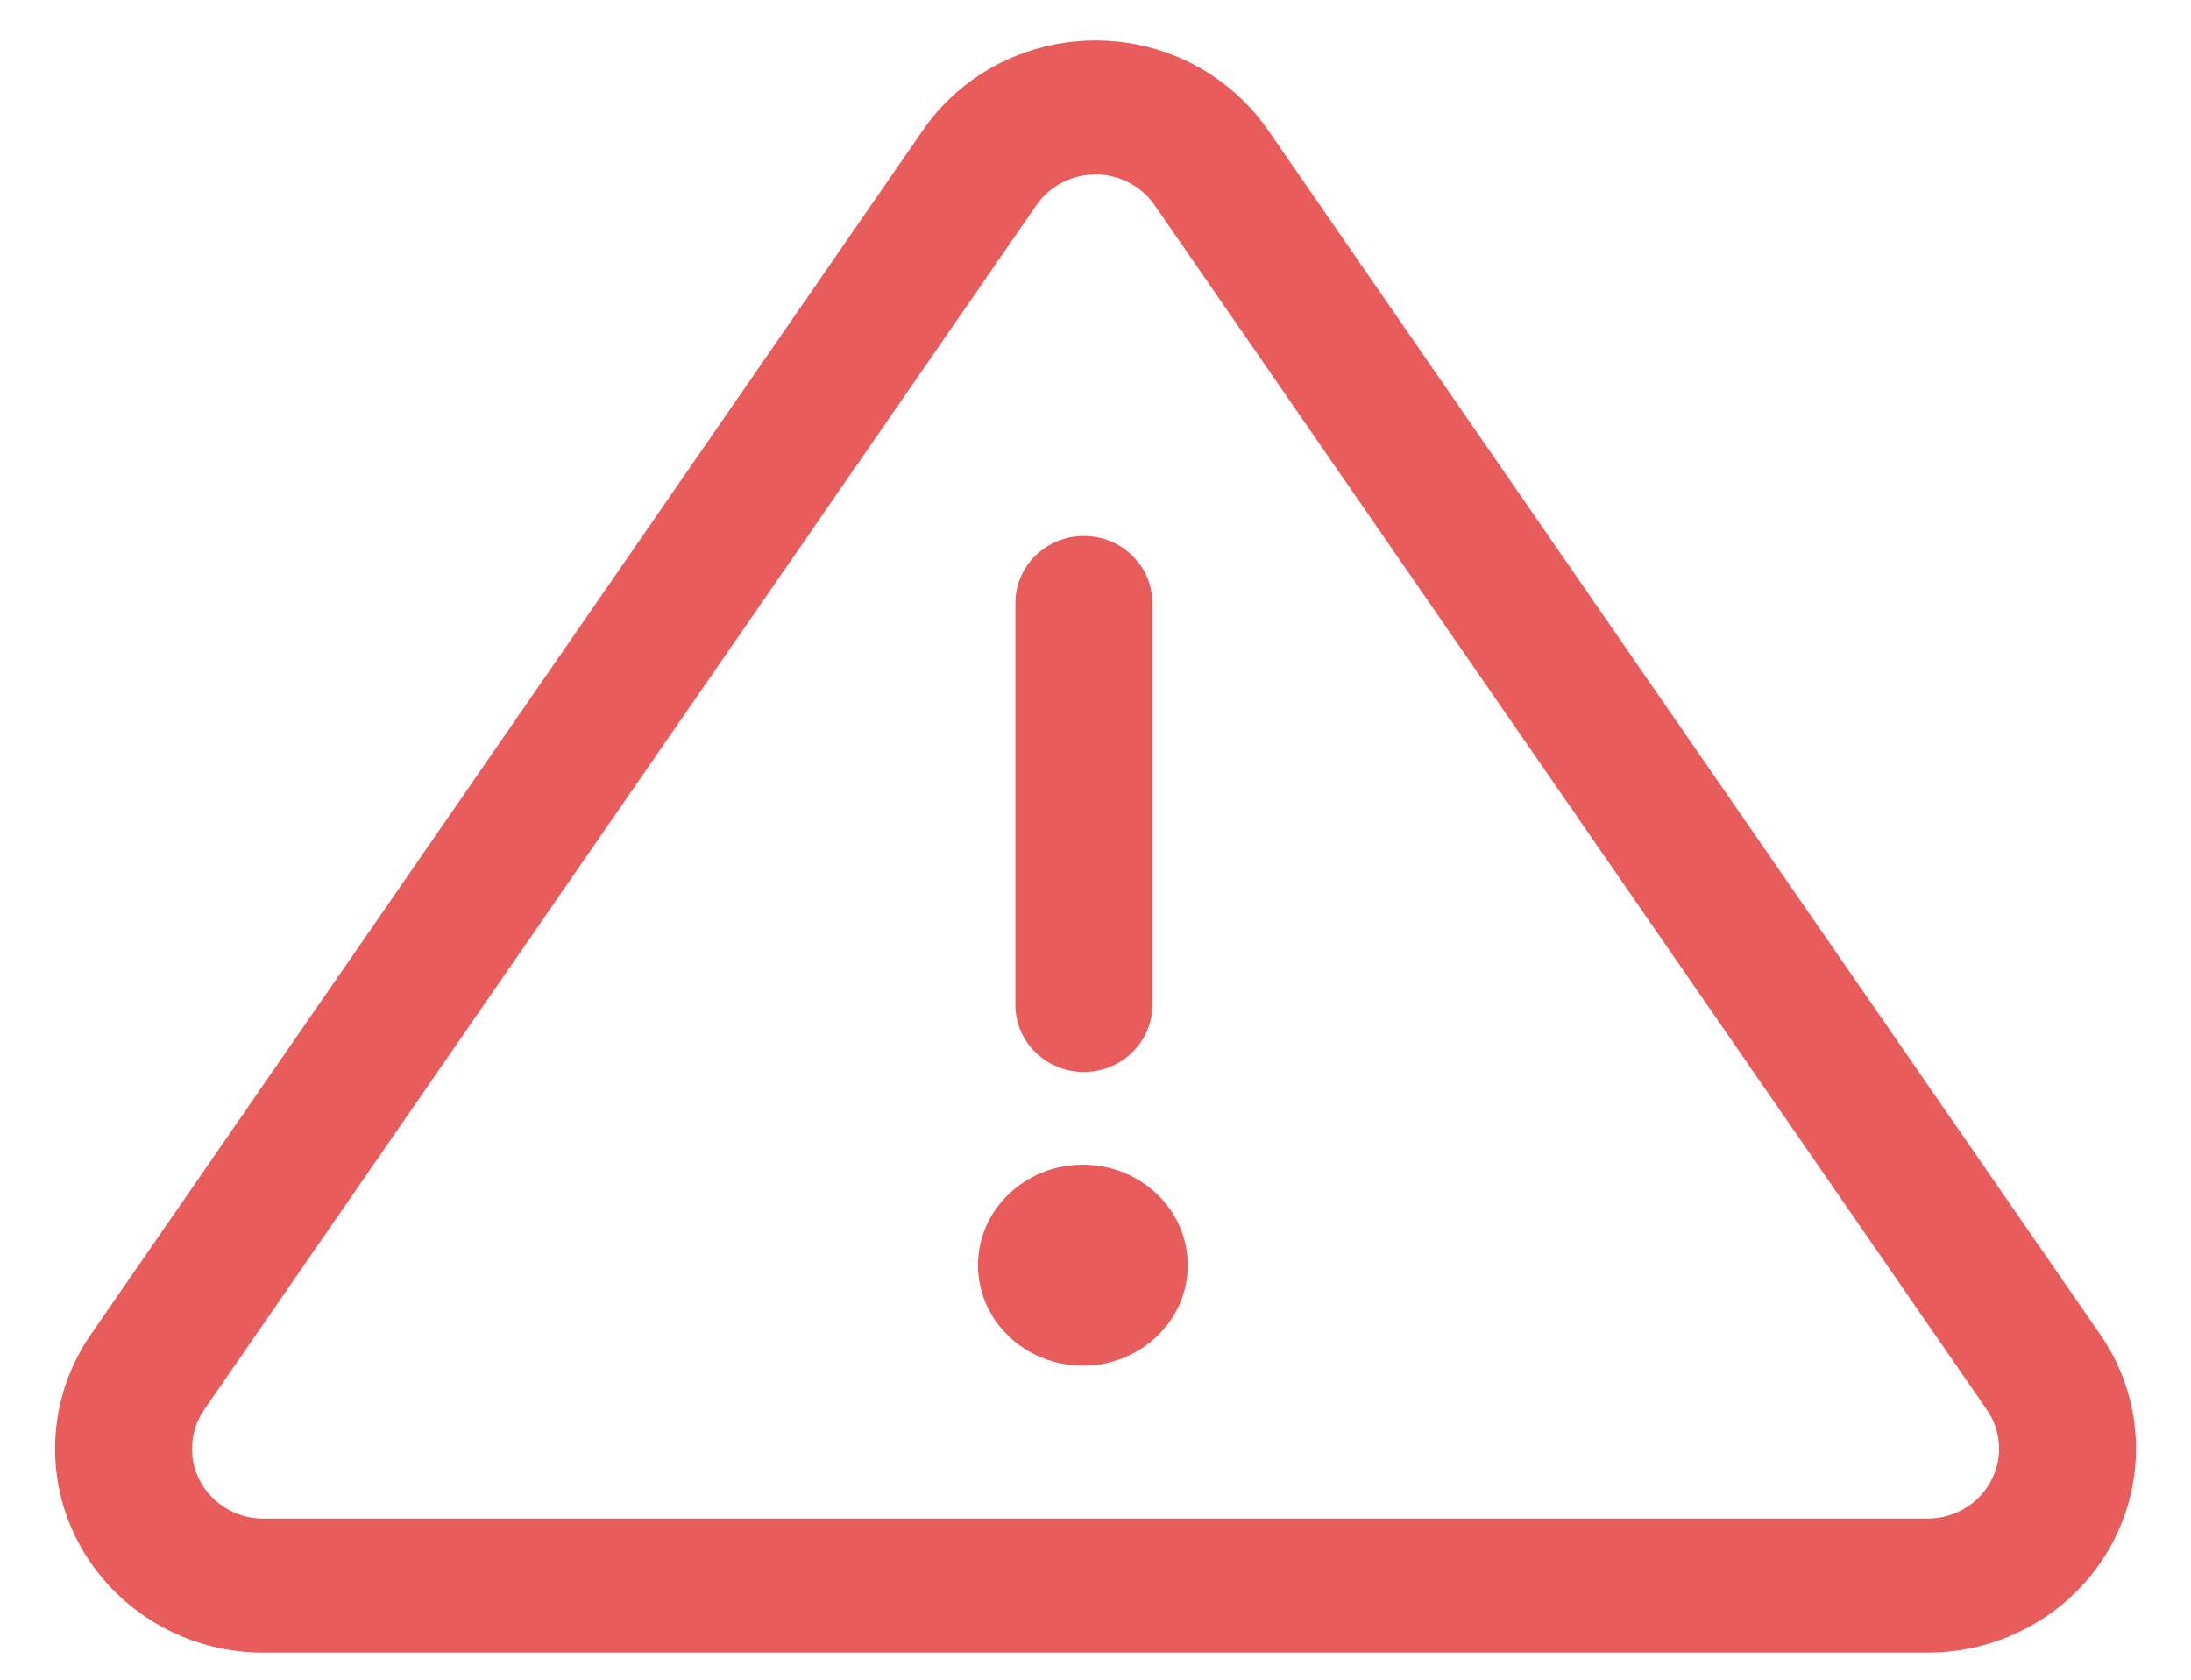 <?xml version="1.0" encoding="UTF-8"?>
<svg width="30px" height="23px" viewBox="0 0 30 23" version="1.1" xmlns="http://www.w3.org/2000/svg" xmlns:xlink="http://www.w3.org/1999/xlink">
    <!-- Generator: Sketch 51.3 (57544) - http://www.bohemiancoding.com/sketch -->
    <title>8_alerts copy</title>
    <desc>Created with Sketch.</desc>
    <defs></defs>
    <g id="Page-1" stroke="none" stroke-width="1" fill="none" fill-rule="evenodd">
        <g id="HD-Feature" transform="translate(-340, -6611)" fill="#E95C5C" fill-rule="nonzero">
            <g id="8_alerts-copy" transform="translate(340, 6611)">
                <path d="M15.547,2.553 C15.1,2.257 14.493,2.372 14.19,2.81 L2.796,19.302 C2.687,19.46 2.629,19.647 2.629,19.838 C2.629,20.366 3.066,20.794 3.606,20.794 L26.394,20.794 C26.589,20.794 26.78,20.737 26.941,20.63 C27.389,20.334 27.506,19.739 27.204,19.302 L15.81,2.81 C15.74,2.709 15.651,2.622 15.547,2.553 Z M28.757,18.274 C29.639,19.551 29.297,21.286 27.992,22.15 C27.52,22.462 26.963,22.629 26.394,22.629 L3.606,22.629 C2.031,22.629 0.754,21.379 0.754,19.838 C0.754,19.28 0.924,18.736 1.243,18.274 L12.637,1.782 C13.519,0.505 15.292,0.17 16.598,1.033 C16.899,1.233 17.159,1.487 17.363,1.782 L28.757,18.274 Z" id="Rectangle-13"></path>
                <path d="M13.903,8.256 C13.903,7.75 14.323,7.339 14.84,7.339 C15.358,7.339 15.778,7.75 15.778,8.256 L15.778,13.761 C15.778,14.267 15.358,14.678 14.84,14.678 C14.323,14.678 13.903,14.267 13.903,13.761 L13.903,8.256 Z" id="Path-38"></path>
                <ellipse id="Oval-15" cx="14.827" cy="17.324" rx="1.436" ry="1.376"></ellipse>
            </g>
        </g>
    </g>
</svg>